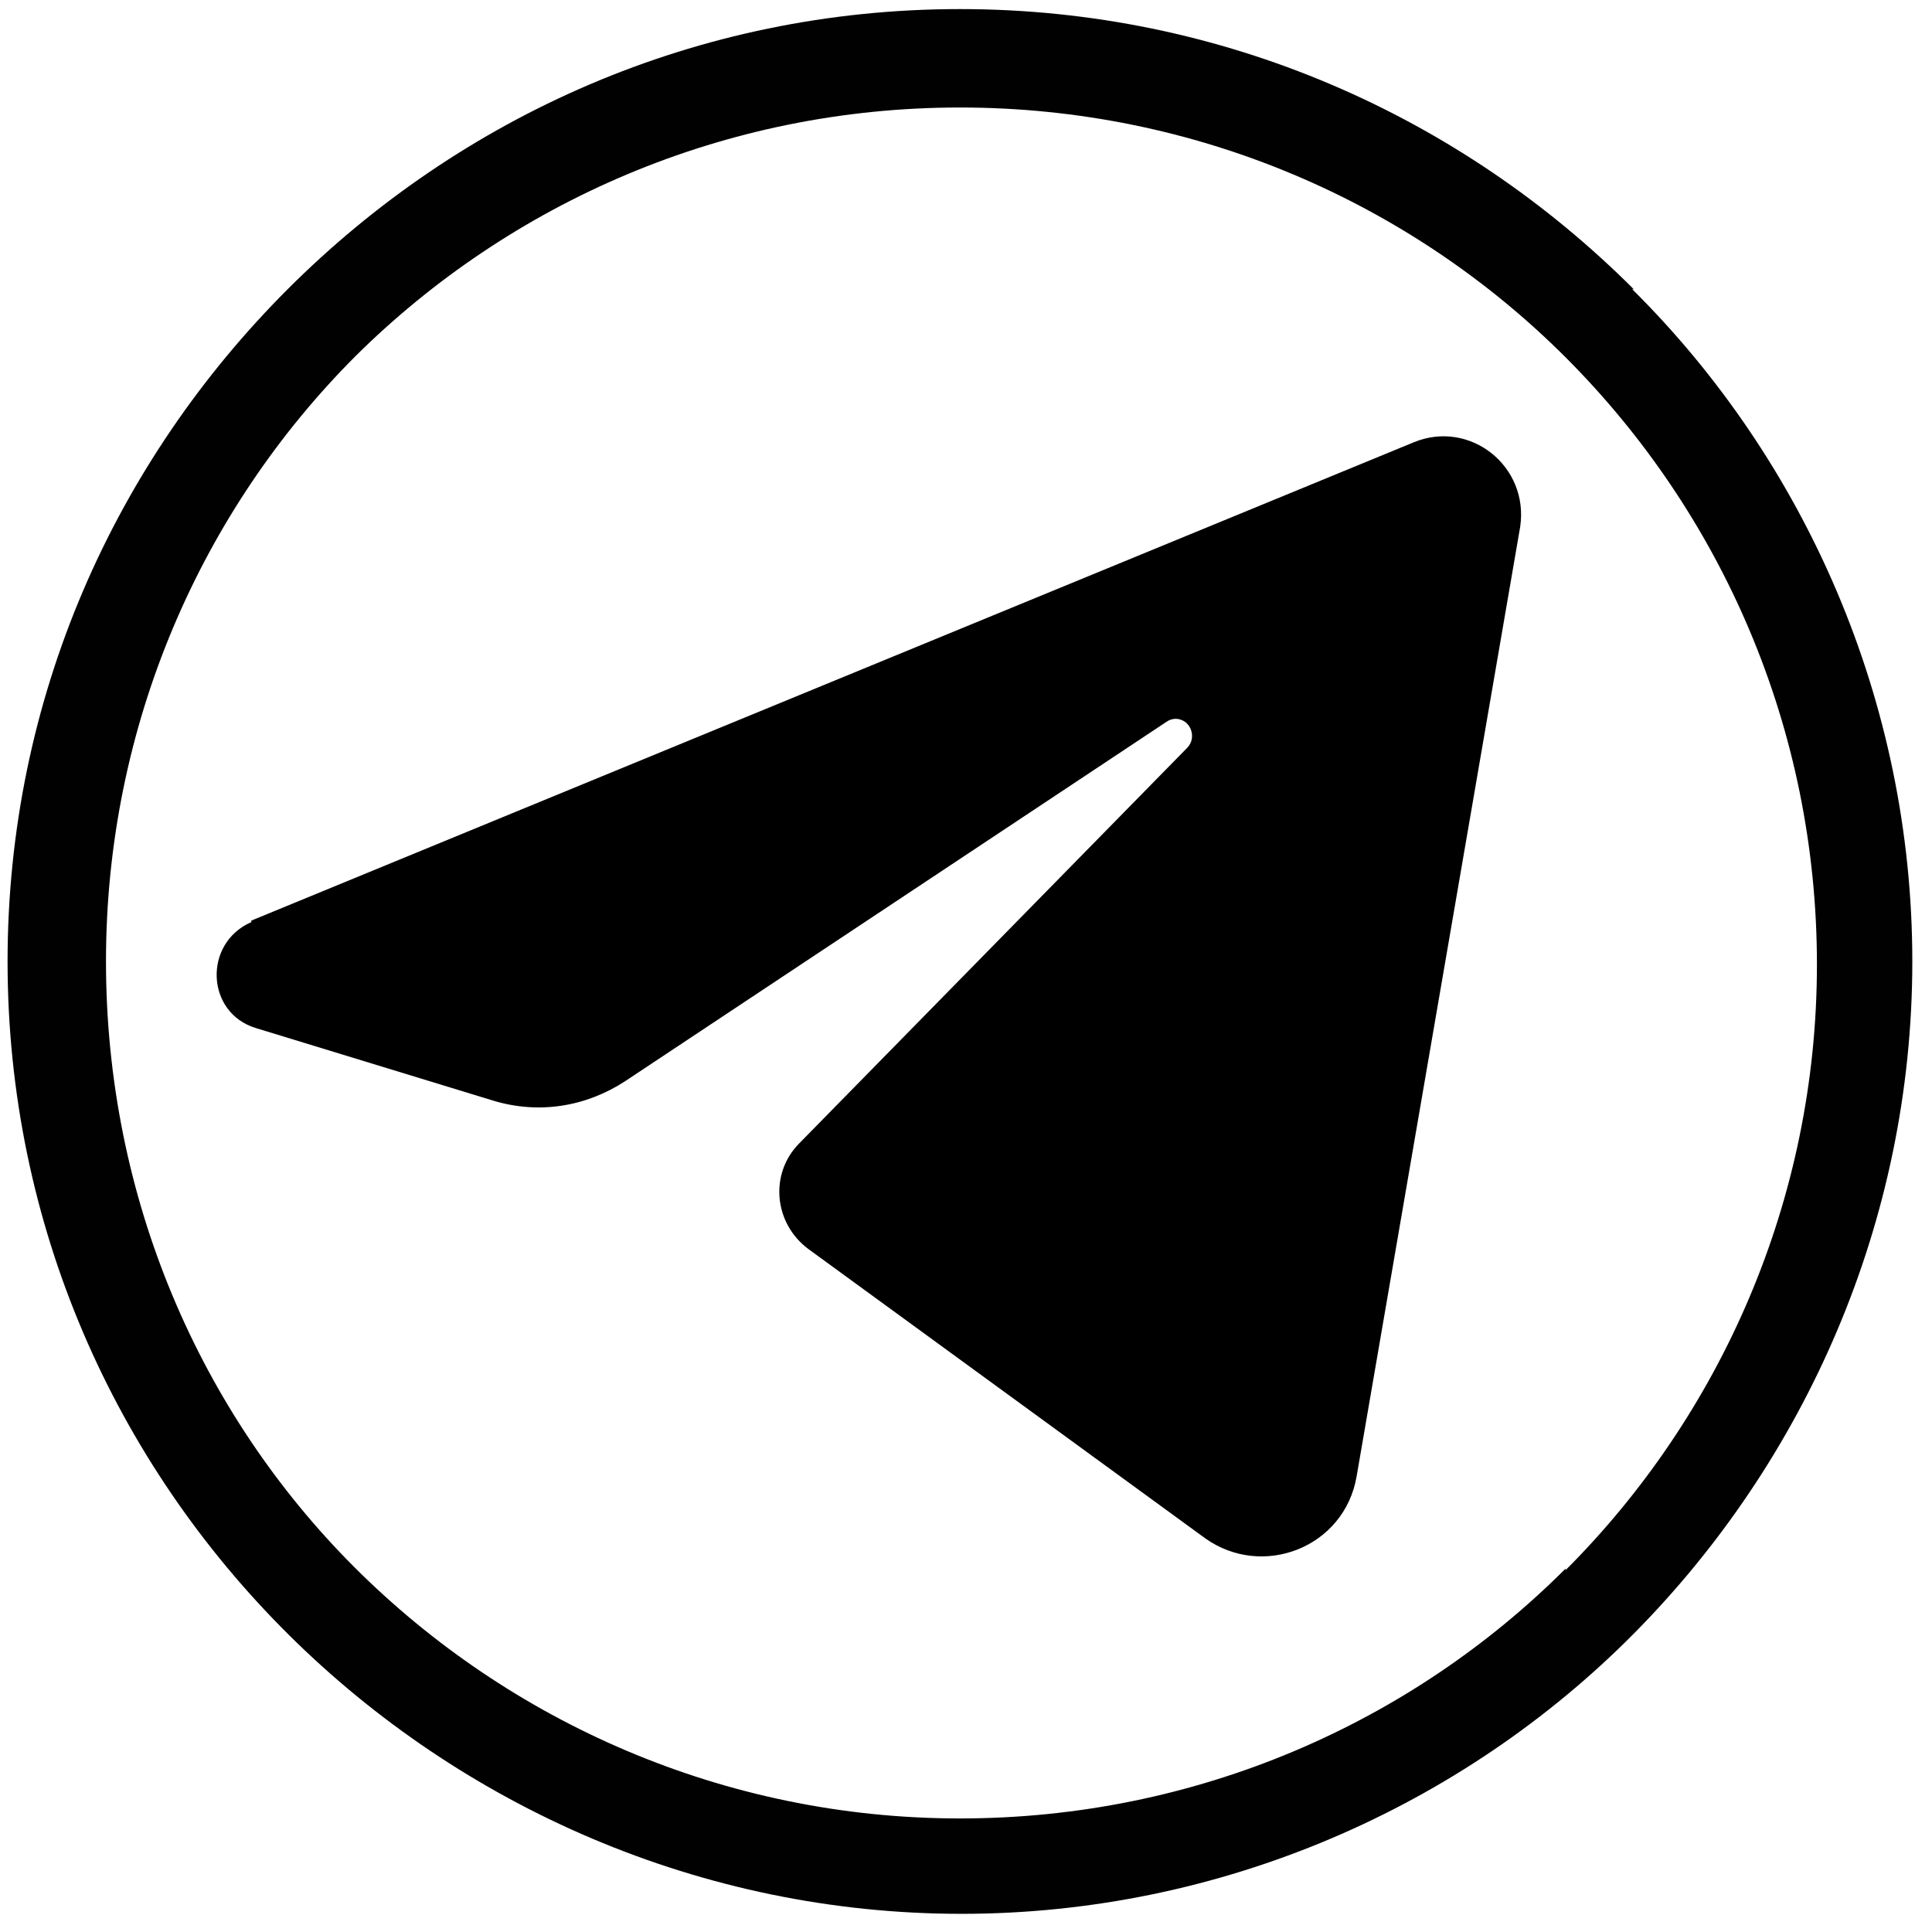 <?xml version="1.0" encoding="UTF-8"?>
<svg xmlns="http://www.w3.org/2000/svg" version="1.1" viewBox="0 0 127.6 127.6">
  <defs>
    <style>
      .cls-1 {
        fill: #010101;
      }

      .cls-2 {
        fill: #fff;
      }

      .cls-3 {
        display: none;
      }
    </style>
  </defs>
  <!-- Generator: Adobe Illustrator 28.7.10, SVG Export Plug-In . SVG Version: 1.2.0 Build 236)  -->
  <g>
    <g id="kör_háttér">
      <g id="Réteg_11">
        <g id="Réteg_111">
          <g id="Layer_x5F_1">
            <path class="cls-1" d="M107.9,19.1C96.5,7.7,80.8.6,63.4.6S30.4,7.7,19,19.1C7.6,30.5.5,46.1.5,63.5s7.1,33.1,18.6,44.5c11.4,11.3,27.2,18.4,44.4,18.4s33.1-7.1,44.4-18.5,18.4-27.2,18.4-44.4-7.1-33.1-18.5-44.4h0ZM103.4,103.6c-10.2,10.2-24.4,16.5-40,16.5s-29.8-6.4-40-16.6S7,79.1,7,63.5s6.3-29.8,16.5-40C33.7,13.4,47.8,7.1,63.4,7.1s29.8,6.3,40,16.5h0c10.3,10.3,16.6,24.5,16.6,40.1s-6.4,29.8-16.6,40h0Z"/>
          </g>
        </g>
      </g>
    </g>
    <g id="facebook" class="cls-3">
      <path d="M77.6,39.1h11.2v-17c0,0,0-.2-.2-.2-24.5-3.8-39.6,2.6-39.6,26.4v12c0,.2-.1.3-.3.3h-16.3v19.3h16.3c.2,0,.3.1.3.3v42.1h20.2v-42.1c0-.2.1-.3.3-.3h16.1s0,0,0,0l2.3-19.3h-18.5c-.2,0-.3-.1-.3-.3v-12c0-6.6,2.6-9.2,8.3-9.2Z"/>
    </g>
    <g id="instagram" class="cls-3">
      <g>
        <path d="M80,102.5h-32.4c-12.4,0-22.5-10.1-22.5-22.5v-32.4c0-12.4,10.1-22.5,22.5-22.5h32.4c12.4,0,22.5,10.1,22.5,22.5v32.4c0,12.4-10.1,22.5-22.5,22.5ZM47.6,31.9c-8.6,0-15.7,7-15.7,15.7v32.4c0,8.6,7,15.7,15.7,15.7h32.4c8.6,0,15.7-7,15.7-15.7v-32.4c0-8.6-7-15.7-15.7-15.7h-32.4Z"/>
        <path d="M63.8,83.7c-11,0-19.9-8.9-19.9-19.9s8.9-19.9,19.9-19.9,19.9,8.9,19.9,19.9-8.9,19.9-19.9,19.9ZM63.8,50.8c-7.2,0-13,5.8-13,13s5.8,13,13,13,13-5.8,13-13-5.8-13-13-13Z"/>
        <circle cx="84.5" cy="43.1" r="4.6" transform="translate(23 115.3) rotate(-76.6)"/>
      </g>
    </g>
    <g id="youtube" class="cls-3">
      <g>
        <path d="M105.6,57.7c-.2-3.9-.5-8.8-.8-11.2-.8-6.4-4.7-10.1-11.8-10.8-5.1-.4-14.4-.9-28.6-.9s0,0,0,0,0,0,0,0c-14.2,0-23.6.5-28.6.9-7.1.7-10.9,4.4-11.8,10.8-.4,2.4-.6,7.3-.8,11.2-.2,3.8-.2,7.7,0,11.5.2,3.9.5,8.8.8,11.2.8,6.4,4.7,10.1,11.8,10.8,5.1.4,14.4.9,28.6.9s0,0,0,0,0,0,0,0c14.2,0,23.6-.5,28.6-.9,7.1-.7,10.9-4.4,11.8-10.8.4-2.4.6-7.3.8-11.2.2-3.8.2-7.7,0-11.5Z"/>
        <polygon class="cls-2" points="55.2 48.8 55.2 78.2 78.2 63.5 55.2 48.8"/>
      </g>
    </g>
    <g id="tiktok" class="cls-3">
      <path d="M90.6,37.9c-4.2-3-7.3-7.4-8.5-12.6-.2-1.1-.4-2.2-.5-3.3v-.4h-14.4v57.4c0,6.9-5.6,12.5-12.5,12.5s-4.4-.6-6.2-1.7c-3.8-2.2-6.3-6.2-6.3-10.9,0-6.9,5.6-12.5,12.5-12.5s2.3.2,3.4.5v-14.6c-1.1-.1-2.2-.2-3.4-.2-14.9,0-26.9,12.1-26.9,26.9s4.3,16.7,10.9,21.6c4.5,3.3,10,5.3,16,5.3,14.9,0,26.9-12.1,26.9-26.9v-29.8c5.6,4.1,12.3,6.6,19.7,6.9v-14.4c-4-.2-7.7-1.6-10.8-3.7Z"/>
    </g>
    <g id="remarketing">
      <path d="M16.6,60.8l76.8-31.6c3.7-1.5,7.6,1.6,7,5.6l-10.8,62.7c-.8,4.7-6.2,6.8-10,4.1l-26.2-19.1c-2.3-1.7-2.6-5-.6-7l25.6-26.1c.5-.5.4-1.3-.1-1.7h0c-.4-.3-.9-.3-1.3,0l-35.7,23.7c-2.6,1.7-5.7,2.2-8.7,1.3l-15.7-4.8c-3.3-1-3.5-5.6-.3-7Z"/>
    </g>
  </g>
</svg>